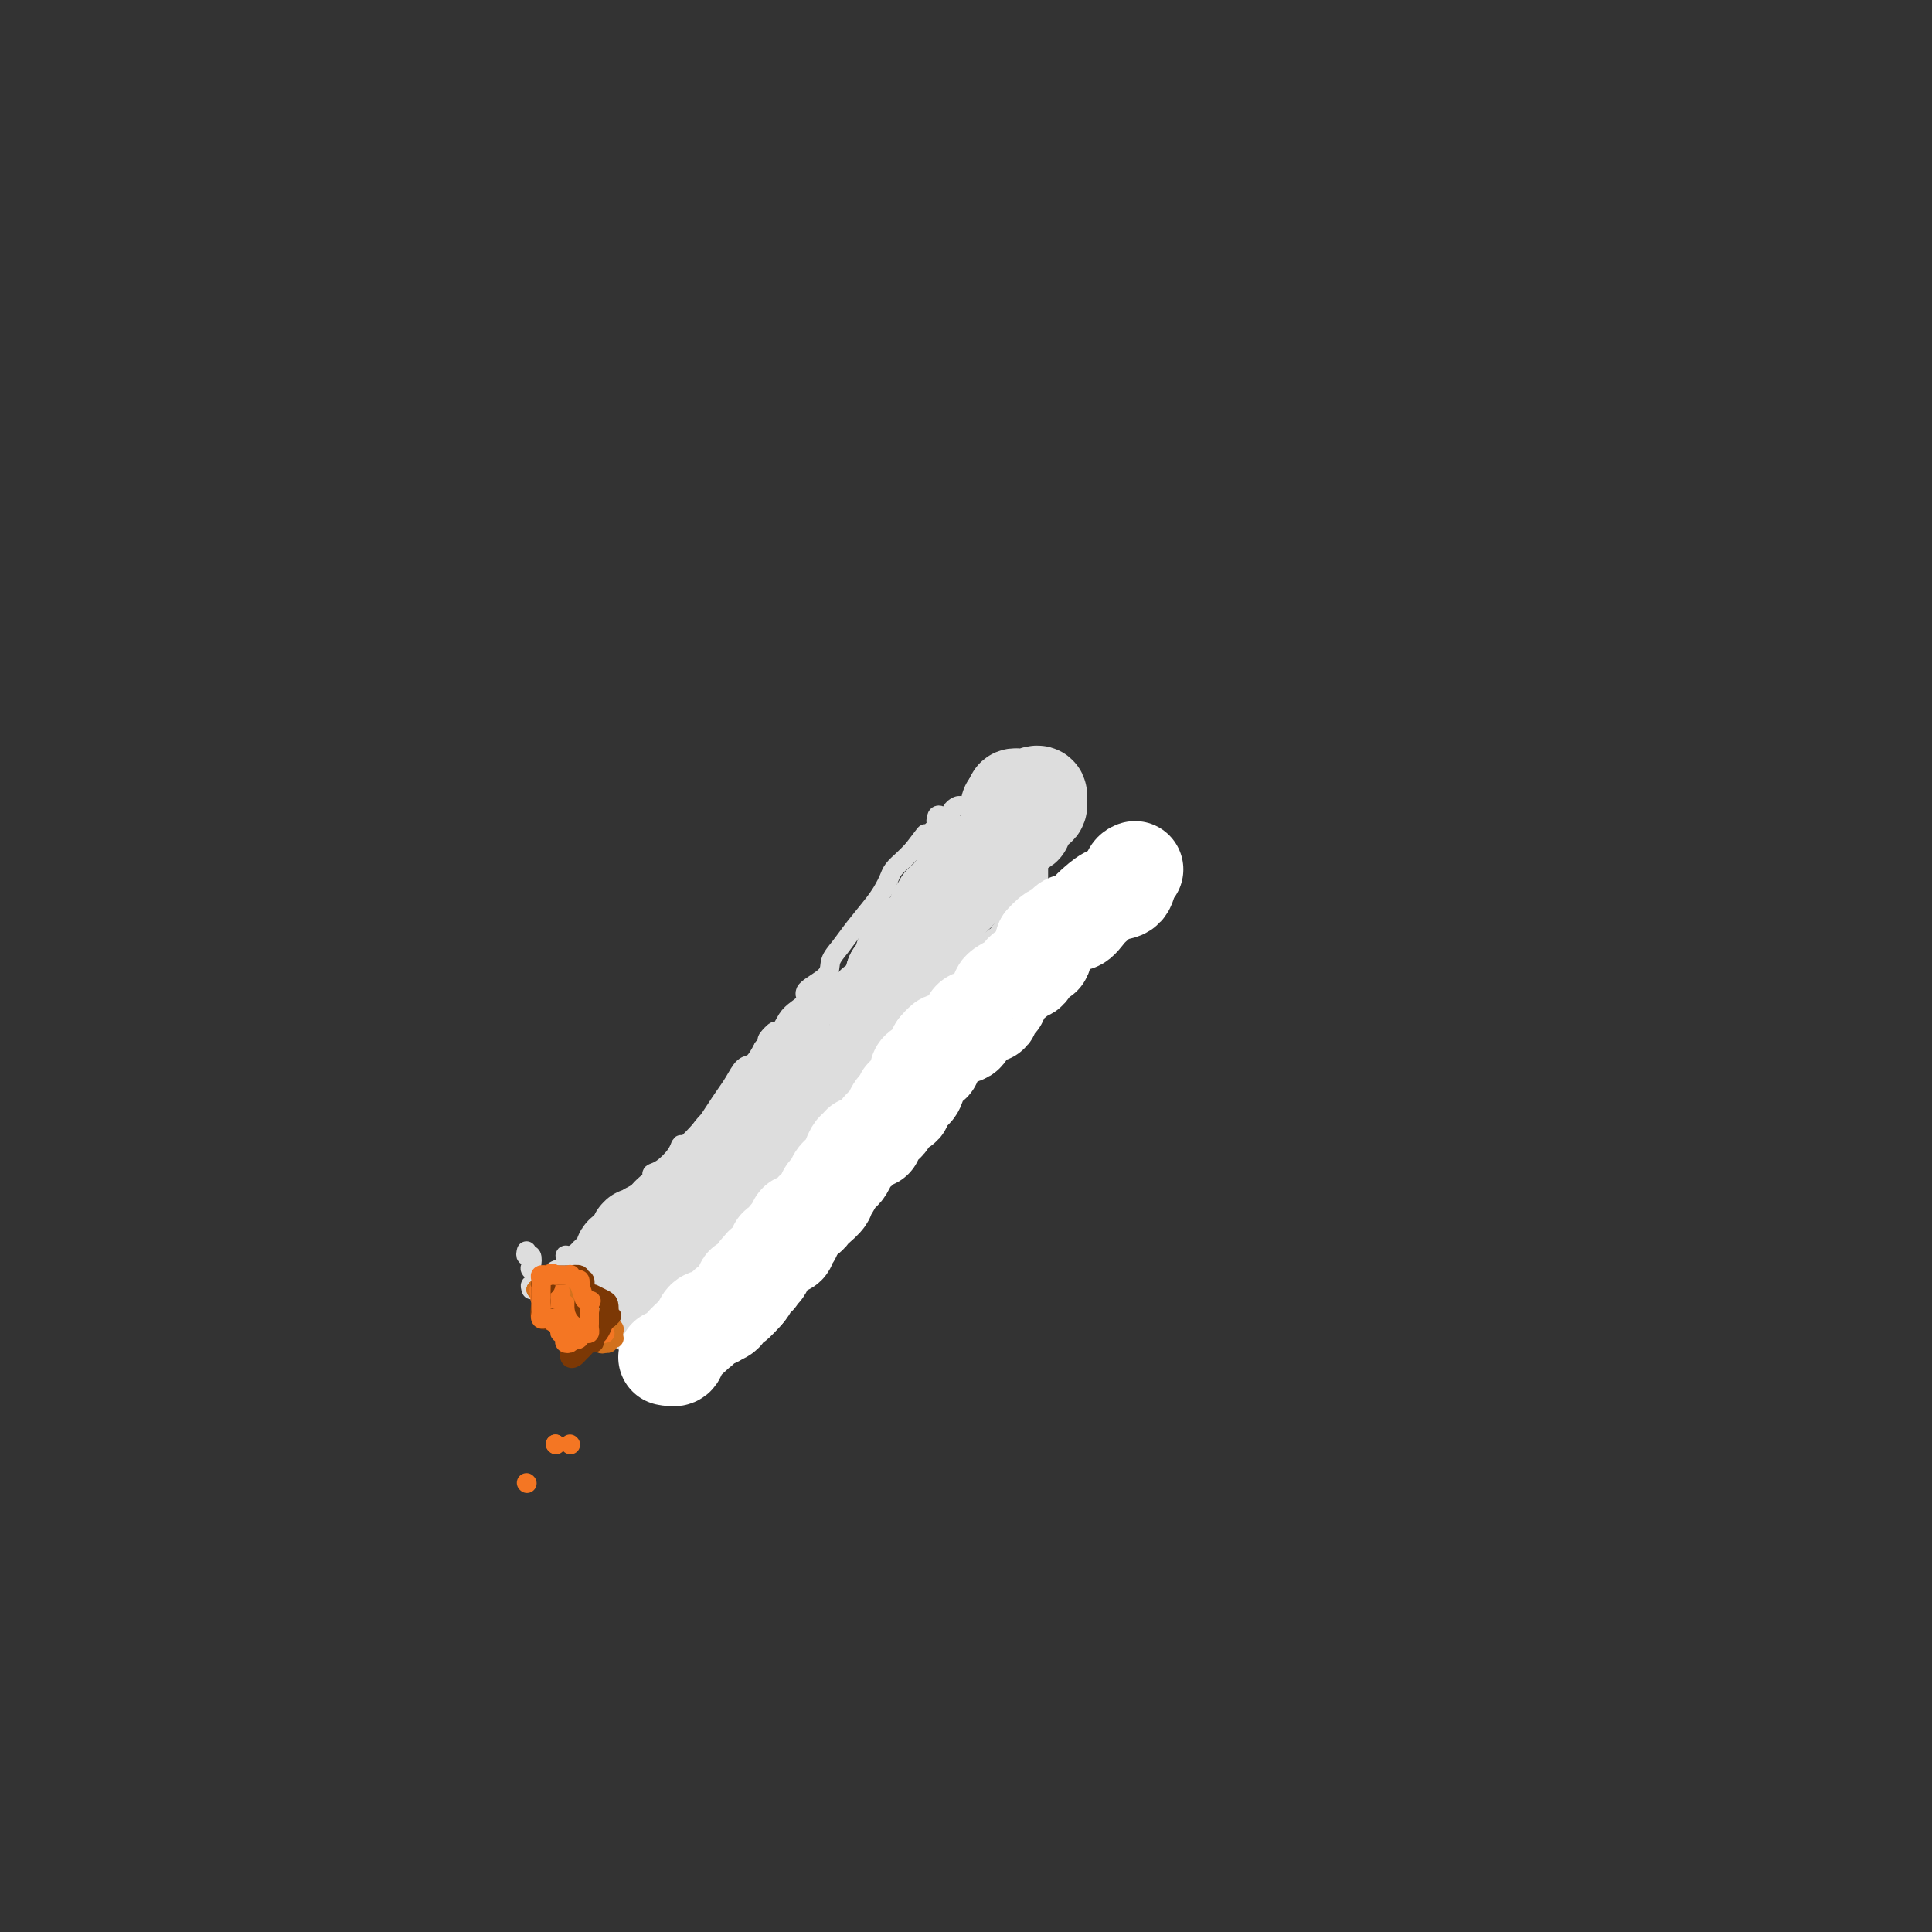 <svg viewBox='0 0 400 400' version='1.1' xmlns='http://www.w3.org/2000/svg' xmlns:xlink='http://www.w3.org/1999/xlink'><rect x="0" y="0" width="400" height="400" fill="#333333" stroke="none"/><g fill='none' stroke='#DDDDDD' stroke-width='4' stroke-linecap='round' stroke-linejoin='round'><path d='M109,259c-0.109,0.479 -0.218,0.958 0,1c0.218,0.042 0.762,-0.354 1,0c0.238,0.354 0.169,1.458 0,2c-0.169,0.542 -0.440,0.523 0,1c0.440,0.477 1.589,1.452 2,2c0.411,0.548 0.082,0.671 0,1c-0.082,0.329 0.082,0.863 0,1c-0.082,0.137 -0.411,-0.124 0,0c0.411,0.124 1.562,0.633 2,1c0.438,0.367 0.161,0.593 0,1c-0.161,0.407 -0.208,0.996 0,1c0.208,0.004 0.671,-0.576 1,0c0.329,0.576 0.522,2.307 1,3c0.478,0.693 1.239,0.346 2,0'/><path d='M118,273c1.426,2.420 0.491,1.472 0,1c-0.491,-0.472 -0.539,-0.466 0,0c0.539,0.466 1.664,1.393 2,2c0.336,0.607 -0.117,0.895 0,1c0.117,0.105 0.805,0.028 1,0c0.195,-0.028 -0.102,-0.008 0,0c0.102,0.008 0.605,0.002 1,0c0.395,-0.002 0.684,-0.001 1,0c0.316,0.001 0.658,0.000 1,0c0.342,-0.000 0.683,-0.000 1,0c0.317,0.000 0.611,0.000 1,0c0.389,-0.000 0.874,-0.000 1,0c0.126,0.000 -0.107,0.000 0,0c0.107,-0.000 0.553,-0.000 1,0'/><path d='M128,277c1.515,0.749 0.303,0.622 0,0c-0.303,-0.622 0.305,-1.739 1,-2c0.695,-0.261 1.479,0.333 2,0c0.521,-0.333 0.780,-1.592 1,-2c0.220,-0.408 0.402,0.036 1,0c0.598,-0.036 1.613,-0.553 2,-1c0.387,-0.447 0.145,-0.823 0,-1c-0.145,-0.177 -0.193,-0.154 0,0c0.193,0.154 0.629,0.441 1,0c0.371,-0.441 0.678,-1.610 1,-2c0.322,-0.390 0.659,-0.002 1,0c0.341,0.002 0.685,-0.381 1,-1c0.315,-0.619 0.600,-1.475 1,-2c0.400,-0.525 0.915,-0.718 1,-1c0.085,-0.282 -0.262,-0.652 0,-1c0.262,-0.348 1.131,-0.674 2,-1'/><path d='M143,263c2.565,-2.168 1.479,-0.587 1,0c-0.479,0.587 -0.349,0.181 0,0c0.349,-0.181 0.917,-0.139 1,0c0.083,0.139 -0.320,0.373 0,0c0.320,-0.373 1.361,-1.354 2,-2c0.639,-0.646 0.875,-0.958 1,-1c0.125,-0.042 0.138,0.185 0,0c-0.138,-0.185 -0.429,-0.781 0,-1c0.429,-0.219 1.577,-0.059 2,0c0.423,0.059 0.121,0.017 0,0c-0.121,-0.017 -0.060,-0.008 0,0'/><path d='M110,267c-0.165,-0.485 -0.330,-0.971 0,-1c0.330,-0.029 1.154,0.397 2,0c0.846,-0.397 1.715,-1.617 2,-2c0.285,-0.383 -0.012,0.070 0,0c0.012,-0.070 0.335,-0.663 1,-1c0.665,-0.337 1.673,-0.418 2,-1c0.327,-0.582 -0.028,-1.666 0,-2c0.028,-0.334 0.440,0.080 1,0c0.560,-0.080 1.267,-0.655 2,-1c0.733,-0.345 1.492,-0.461 2,-1c0.508,-0.539 0.766,-1.503 1,-2c0.234,-0.497 0.444,-0.528 1,-1c0.556,-0.472 1.458,-1.384 2,-2c0.542,-0.616 0.723,-0.935 1,-1c0.277,-0.065 0.651,0.124 1,0c0.349,-0.124 0.675,-0.562 1,-1'/><path d='M129,251c3.382,-2.564 2.337,-0.976 2,-1c-0.337,-0.024 0.036,-1.662 1,-3c0.964,-1.338 2.521,-2.377 3,-3c0.479,-0.623 -0.119,-0.829 0,-1c0.119,-0.171 0.957,-0.305 2,-1c1.043,-0.695 2.292,-1.949 3,-3c0.708,-1.051 0.875,-1.898 1,-2c0.125,-0.102 0.207,0.542 1,0c0.793,-0.542 2.295,-2.269 3,-3c0.705,-0.731 0.611,-0.466 1,-1c0.389,-0.534 1.259,-1.868 2,-3c0.741,-1.132 1.353,-2.063 2,-3c0.647,-0.937 1.328,-1.880 2,-3c0.672,-1.120 1.335,-2.417 2,-3c0.665,-0.583 1.333,-0.452 2,-1c0.667,-0.548 1.334,-1.774 2,-3'/><path d='M158,217c4.618,-5.694 1.663,-2.929 1,-2c-0.663,0.929 0.967,0.023 2,-1c1.033,-1.023 1.468,-2.164 2,-3c0.532,-0.836 1.160,-1.368 2,-2c0.840,-0.632 1.891,-1.365 2,-2c0.109,-0.635 -0.723,-1.172 0,-2c0.723,-0.828 3.002,-1.947 4,-3c0.998,-1.053 0.715,-2.039 1,-3c0.285,-0.961 1.137,-1.895 2,-3c0.863,-1.105 1.736,-2.379 3,-4c1.264,-1.621 2.919,-3.589 4,-5c1.081,-1.411 1.588,-2.265 2,-3c0.412,-0.735 0.729,-1.352 1,-2c0.271,-0.648 0.496,-1.328 1,-2c0.504,-0.672 1.287,-1.335 2,-2c0.713,-0.665 1.357,-1.333 2,-2'/><path d='M189,176c4.858,-6.395 1.501,-1.881 1,-1c-0.501,0.881 1.852,-1.869 3,-3c1.148,-1.131 1.091,-0.643 1,-1c-0.091,-0.357 -0.217,-1.558 0,-2c0.217,-0.442 0.776,-0.126 1,0c0.224,0.126 0.112,0.063 0,0'/><path d='M141,267c-0.179,-0.469 -0.357,-0.939 0,-1c0.357,-0.061 1.250,0.285 2,0c0.750,-0.285 1.356,-1.201 2,-2c0.644,-0.799 1.326,-1.481 2,-2c0.674,-0.519 1.341,-0.877 2,-1c0.659,-0.123 1.311,-0.013 2,-1c0.689,-0.987 1.414,-3.072 2,-4c0.586,-0.928 1.031,-0.700 1,-1c-0.031,-0.300 -0.538,-1.130 0,-2c0.538,-0.870 2.123,-1.781 3,-2c0.877,-0.219 1.047,0.254 1,0c-0.047,-0.254 -0.311,-1.234 0,-2c0.311,-0.766 1.197,-1.319 2,-2c0.803,-0.681 1.524,-1.491 2,-2c0.476,-0.509 0.707,-0.717 1,-1c0.293,-0.283 0.646,-0.642 1,-1'/><path d='M164,243c3.797,-3.887 1.790,-1.606 1,-1c-0.790,0.606 -0.362,-0.463 0,-1c0.362,-0.537 0.660,-0.542 1,-1c0.340,-0.458 0.722,-1.370 1,-2c0.278,-0.630 0.450,-0.976 1,-1c0.550,-0.024 1.476,0.276 2,0c0.524,-0.276 0.647,-1.129 1,-2c0.353,-0.871 0.938,-1.762 1,-2c0.062,-0.238 -0.398,0.176 0,0c0.398,-0.176 1.654,-0.942 2,-1c0.346,-0.058 -0.217,0.591 0,0c0.217,-0.591 1.213,-2.421 2,-3c0.787,-0.579 1.366,0.092 2,0c0.634,-0.092 1.325,-0.948 2,-2c0.675,-1.052 1.336,-2.301 2,-3c0.664,-0.699 1.332,-0.850 2,-1'/><path d='M184,223c3.472,-3.919 2.152,-3.715 2,-4c-0.152,-0.285 0.865,-1.057 2,-2c1.135,-0.943 2.389,-2.055 3,-3c0.611,-0.945 0.578,-1.723 1,-2c0.422,-0.277 1.298,-0.052 2,-1c0.702,-0.948 1.230,-3.069 2,-4c0.770,-0.931 1.782,-0.673 2,-1c0.218,-0.327 -0.359,-1.240 0,-2c0.359,-0.760 1.653,-1.368 2,-2c0.347,-0.632 -0.254,-1.287 0,-2c0.254,-0.713 1.364,-1.483 2,-2c0.636,-0.517 0.797,-0.782 1,-1c0.203,-0.218 0.446,-0.388 1,-1c0.554,-0.612 1.418,-1.665 2,-2c0.582,-0.335 0.880,0.047 1,0c0.120,-0.047 0.060,-0.524 0,-1'/><path d='M207,193c3.654,-5.046 1.291,-2.663 1,-2c-0.291,0.663 1.492,-0.396 2,-1c0.508,-0.604 -0.257,-0.754 0,-1c0.257,-0.246 1.537,-0.587 2,-1c0.463,-0.413 0.109,-0.899 0,-1c-0.109,-0.101 0.027,0.183 0,0c-0.027,-0.183 -0.217,-0.834 0,-1c0.217,-0.166 0.842,0.151 1,0c0.158,-0.151 -0.150,-0.771 0,-1c0.150,-0.229 0.757,-0.065 1,0c0.243,0.065 0.121,0.033 0,0'/><path d='M214,185c1.309,-1.206 1.083,-0.222 1,0c-0.083,0.222 -0.022,-0.318 0,-1c0.022,-0.682 0.006,-1.506 0,-2c-0.006,-0.494 -0.002,-0.657 0,-1c0.002,-0.343 0.000,-0.865 0,-1c-0.000,-0.135 -0.000,0.118 0,0c0.000,-0.118 0.000,-0.605 0,-1c-0.000,-0.395 -0.000,-0.697 0,-1'/><path d='M215,178c0.137,-1.260 -0.020,-0.911 0,-1c0.020,-0.089 0.216,-0.617 0,-1c-0.216,-0.383 -0.846,-0.623 -1,-1c-0.154,-0.377 0.166,-0.893 0,-1c-0.166,-0.107 -0.818,0.195 -1,0c-0.182,-0.195 0.106,-0.888 0,-1c-0.106,-0.112 -0.606,0.358 -1,0c-0.394,-0.358 -0.684,-1.545 -1,-2c-0.316,-0.455 -0.659,-0.177 -1,0c-0.341,0.177 -0.679,0.254 -1,0c-0.321,-0.254 -0.625,-0.838 -1,-1c-0.375,-0.162 -0.821,0.096 -1,0c-0.179,-0.096 -0.089,-0.548 0,-1'/><path d='M207,169c-1.134,-1.327 0.032,-0.145 0,0c-0.032,0.145 -1.263,-0.746 -2,-1c-0.737,-0.254 -0.982,0.128 -1,0c-0.018,-0.128 0.189,-0.766 0,-1c-0.189,-0.234 -0.776,-0.063 -1,0c-0.224,0.063 -0.085,0.017 0,0c0.085,-0.017 0.116,-0.004 0,0c-0.116,0.004 -0.377,0.001 -1,0c-0.623,-0.001 -1.606,-0.000 -2,0c-0.394,0.000 -0.197,0.000 0,0'/><path d='M200,167c-1.483,-0.338 -1.690,-0.182 -2,0c-0.310,0.182 -0.722,0.389 -1,1c-0.278,0.611 -0.421,1.626 -1,2c-0.579,0.374 -1.594,0.107 -2,0c-0.406,-0.107 -0.203,-0.053 0,0'/></g>
<g fill='none' stroke='#DDDDDD' stroke-width='20' stroke-linecap='round' stroke-linejoin='round'><path d='M125,266c0.229,-0.822 0.458,-1.645 1,-2c0.542,-0.355 1.397,-0.243 2,-1c0.603,-0.757 0.954,-2.384 1,-3c0.046,-0.616 -0.212,-0.222 0,0c0.212,0.222 0.894,0.272 1,0c0.106,-0.272 -0.365,-0.865 0,-1c0.365,-0.135 1.566,0.188 2,0c0.434,-0.188 0.101,-0.888 0,-1c-0.101,-0.112 0.029,0.363 0,0c-0.029,-0.363 -0.219,-1.565 0,-2c0.219,-0.435 0.846,-0.102 1,0c0.154,0.102 -0.166,-0.025 0,0c0.166,0.025 0.818,0.203 1,0c0.182,-0.203 -0.105,-0.785 0,-1c0.105,-0.215 0.601,-0.061 1,0c0.399,0.061 0.699,0.031 1,0'/><path d='M136,255c1.738,-1.929 0.582,-1.253 0,-1c-0.582,0.253 -0.591,0.083 0,0c0.591,-0.083 1.782,-0.079 2,0c0.218,0.079 -0.536,0.232 0,0c0.536,-0.232 2.363,-0.851 3,-1c0.637,-0.149 0.084,0.170 0,0c-0.084,-0.170 0.300,-0.830 1,-1c0.700,-0.170 1.715,0.149 2,0c0.285,-0.149 -0.162,-0.766 0,-1c0.162,-0.234 0.931,-0.083 1,0c0.069,0.083 -0.563,0.100 0,-1c0.563,-1.100 2.319,-3.317 3,-4c0.681,-0.683 0.286,0.167 0,0c-0.286,-0.167 -0.461,-1.353 0,-2c0.461,-0.647 1.560,-0.756 2,-1c0.440,-0.244 0.220,-0.622 0,-1'/><path d='M150,242c0.865,-1.705 0.028,-0.968 0,-1c-0.028,-0.032 0.752,-0.834 1,-1c0.248,-0.166 -0.037,0.302 0,0c0.037,-0.302 0.395,-1.376 1,-2c0.605,-0.624 1.456,-0.800 2,-1c0.544,-0.200 0.780,-0.426 1,-1c0.220,-0.574 0.423,-1.496 1,-2c0.577,-0.504 1.529,-0.588 2,-1c0.471,-0.412 0.460,-1.151 1,-2c0.540,-0.849 1.631,-1.808 2,-2c0.369,-0.192 0.014,0.384 0,0c-0.014,-0.384 0.311,-1.727 1,-2c0.689,-0.273 1.741,0.525 2,0c0.259,-0.525 -0.277,-2.372 0,-3c0.277,-0.628 1.365,-0.037 2,0c0.635,0.037 0.818,-0.482 1,-1'/><path d='M167,223c2.522,-3.628 0.328,-3.200 0,-3c-0.328,0.200 1.210,0.170 2,0c0.790,-0.170 0.832,-0.479 1,-1c0.168,-0.521 0.462,-1.252 1,-2c0.538,-0.748 1.320,-1.511 2,-2c0.680,-0.489 1.260,-0.704 2,-1c0.740,-0.296 1.642,-0.675 2,-1c0.358,-0.325 0.171,-0.598 0,-1c-0.171,-0.402 -0.326,-0.933 0,-1c0.326,-0.067 1.134,0.329 2,0c0.866,-0.329 1.791,-1.383 2,-2c0.209,-0.617 -0.298,-0.798 0,-1c0.298,-0.202 1.399,-0.425 2,-1c0.601,-0.575 0.700,-1.501 1,-2c0.300,-0.499 0.800,-0.571 1,-1c0.200,-0.429 0.100,-1.214 0,-2'/><path d='M185,202c3.266,-3.291 2.430,-1.018 2,-1c-0.430,0.018 -0.456,-2.220 0,-3c0.456,-0.780 1.392,-0.103 2,0c0.608,0.103 0.887,-0.367 1,-1c0.113,-0.633 0.058,-1.429 0,-2c-0.058,-0.571 -0.120,-0.917 0,-1c0.120,-0.083 0.423,0.096 1,0c0.577,-0.096 1.427,-0.469 2,-1c0.573,-0.531 0.869,-1.221 1,-2c0.131,-0.779 0.095,-1.647 0,-2c-0.095,-0.353 -0.251,-0.189 0,0c0.251,0.189 0.907,0.404 1,0c0.093,-0.404 -0.377,-1.428 0,-2c0.377,-0.572 1.602,-0.692 2,-1c0.398,-0.308 -0.029,-0.802 0,-1c0.029,-0.198 0.515,-0.099 1,0'/><path d='M198,185c2.252,-3.019 1.381,-2.066 1,-2c-0.381,0.066 -0.274,-0.756 0,-1c0.274,-0.244 0.713,0.088 1,0c0.287,-0.088 0.420,-0.597 1,-1c0.580,-0.403 1.607,-0.699 2,-1c0.393,-0.301 0.151,-0.605 0,-1c-0.151,-0.395 -0.212,-0.881 0,-1c0.212,-0.119 0.697,0.128 1,0c0.303,-0.128 0.424,-0.630 1,-1c0.576,-0.370 1.607,-0.607 2,-1c0.393,-0.393 0.146,-0.940 0,-1c-0.146,-0.060 -0.193,0.369 0,0c0.193,-0.369 0.627,-1.534 1,-2c0.373,-0.466 0.687,-0.233 1,0'/><path d='M209,173c1.636,-2.099 0.227,-1.348 0,-1c-0.227,0.348 0.728,0.291 1,0c0.272,-0.291 -0.138,-0.817 0,-1c0.138,-0.183 0.826,-0.024 1,0c0.174,0.024 -0.165,-0.088 0,0c0.165,0.088 0.833,0.378 1,0c0.167,-0.378 -0.166,-1.422 0,-2c0.166,-0.578 0.833,-0.689 1,-1c0.167,-0.311 -0.165,-0.821 0,-1c0.165,-0.179 0.828,-0.027 1,0c0.172,0.027 -0.146,-0.070 0,0c0.146,0.070 0.756,0.306 1,0c0.244,-0.306 0.122,-1.153 0,-2'/><path d='M215,165c0.479,-1.238 -1.325,-0.331 -2,0c-0.675,0.331 -0.223,0.088 0,0c0.223,-0.088 0.217,-0.021 0,0c-0.217,0.021 -0.646,-0.005 -1,0c-0.354,0.005 -0.634,0.040 -1,0c-0.366,-0.040 -0.819,-0.154 -1,0c-0.181,0.154 -0.091,0.577 0,1'/><path d='M210,166c-0.714,0.381 0.000,0.833 0,1c0.000,0.167 -0.714,0.048 -1,0c-0.286,-0.048 -0.143,-0.024 0,0'/></g>
<g fill='none' stroke='#FFFFFF' stroke-width='20' stroke-linecap='round' stroke-linejoin='round'><path d='M138,281c0.815,0.145 1.629,0.290 2,0c0.371,-0.290 0.297,-1.013 1,-2c0.703,-0.987 2.182,-2.236 3,-3c0.818,-0.764 0.976,-1.042 1,-1c0.024,0.042 -0.087,0.404 0,0c0.087,-0.404 0.371,-1.576 1,-2c0.629,-0.424 1.604,-0.102 2,0c0.396,0.102 0.215,-0.015 0,0c-0.215,0.015 -0.462,0.164 0,0c0.462,-0.164 1.634,-0.640 2,-1c0.366,-0.360 -0.073,-0.605 0,-1c0.073,-0.395 0.659,-0.941 1,-1c0.341,-0.059 0.438,0.369 1,0c0.562,-0.369 1.589,-1.534 2,-2c0.411,-0.466 0.205,-0.233 0,0'/><path d='M154,268c2.371,-2.415 0.299,-1.952 0,-2c-0.299,-0.048 1.174,-0.606 2,-1c0.826,-0.394 1.004,-0.625 1,-1c-0.004,-0.375 -0.189,-0.893 0,-1c0.189,-0.107 0.753,0.196 1,0c0.247,-0.196 0.176,-0.892 0,-1c-0.176,-0.108 -0.456,0.373 0,0c0.456,-0.373 1.647,-1.601 2,-2c0.353,-0.399 -0.131,0.029 0,0c0.131,-0.029 0.876,-0.515 1,-1c0.124,-0.485 -0.373,-0.970 0,-1c0.373,-0.030 1.615,0.394 2,0c0.385,-0.394 -0.089,-1.606 0,-2c0.089,-0.394 0.740,0.030 1,0c0.260,-0.030 0.130,-0.515 0,-1'/><path d='M164,255c1.666,-2.417 0.833,-1.961 1,-2c0.167,-0.039 1.336,-0.574 2,-1c0.664,-0.426 0.822,-0.743 1,-1c0.178,-0.257 0.376,-0.454 1,-1c0.624,-0.546 1.673,-1.442 2,-2c0.327,-0.558 -0.067,-0.778 0,-1c0.067,-0.222 0.596,-0.446 1,-1c0.404,-0.554 0.682,-1.439 1,-2c0.318,-0.561 0.676,-0.799 1,-1c0.324,-0.201 0.612,-0.364 1,-1c0.388,-0.636 0.874,-1.743 1,-2c0.126,-0.257 -0.107,0.337 0,0c0.107,-0.337 0.554,-1.606 1,-2c0.446,-0.394 0.889,0.086 1,0c0.111,-0.086 -0.111,-0.739 0,-1c0.111,-0.261 0.556,-0.131 1,0'/><path d='M179,237c2.786,-3.040 2.252,-1.640 2,-1c-0.252,0.640 -0.222,0.519 0,0c0.222,-0.519 0.637,-1.436 1,-2c0.363,-0.564 0.676,-0.776 1,-1c0.324,-0.224 0.659,-0.459 1,-1c0.341,-0.541 0.686,-1.387 1,-2c0.314,-0.613 0.596,-0.993 1,-1c0.404,-0.007 0.931,0.359 1,0c0.069,-0.359 -0.320,-1.444 0,-2c0.320,-0.556 1.347,-0.584 2,-1c0.653,-0.416 0.931,-1.219 1,-2c0.069,-0.781 -0.070,-1.538 0,-2c0.070,-0.462 0.349,-0.629 1,-1c0.651,-0.371 1.675,-0.946 2,-1c0.325,-0.054 -0.050,0.413 0,0c0.050,-0.413 0.525,-1.707 1,-3'/><path d='M194,217c2.473,-2.975 1.154,-0.414 1,0c-0.154,0.414 0.857,-1.319 2,-2c1.143,-0.681 2.420,-0.312 3,-1c0.580,-0.688 0.465,-2.435 1,-3c0.535,-0.565 1.721,0.053 2,0c0.279,-0.053 -0.348,-0.777 0,-1c0.348,-0.223 1.672,0.054 2,0c0.328,-0.054 -0.340,-0.440 0,-1c0.340,-0.560 1.687,-1.296 2,-2c0.313,-0.704 -0.407,-1.378 0,-2c0.407,-0.622 1.941,-1.194 3,-2c1.059,-0.806 1.643,-1.846 2,-2c0.357,-0.154 0.487,0.577 1,0c0.513,-0.577 1.407,-2.463 2,-3c0.593,-0.537 0.884,0.275 1,0c0.116,-0.275 0.058,-1.638 0,-3'/><path d='M216,195c2.285,-2.645 2.498,-1.758 3,-2c0.502,-0.242 1.292,-1.613 2,-2c0.708,-0.387 1.335,0.211 2,0c0.665,-0.211 1.368,-1.230 2,-2c0.632,-0.770 1.192,-1.292 2,-2c0.808,-0.708 1.863,-1.601 3,-2c1.137,-0.399 2.356,-0.303 3,-1c0.644,-0.697 0.712,-2.188 1,-3c0.288,-0.812 0.797,-0.946 1,-1c0.203,-0.054 0.102,-0.027 0,0'/></g>
<g fill='none' stroke='#D2711D' stroke-width='4' stroke-linecap='round' stroke-linejoin='round'><path d='M111,267c0.000,0.000 0.100,0.100 0.1,0.1'/><path d='M111,267c0.000,0.000 0.000,0.000 0,0c0.000,0.000 0.000,0.000 0,0'/><path d='M111,267c0.364,0.000 0.727,0.000 1,0c0.273,0.000 0.455,0.000 1,0c0.545,0.000 1.453,-0.000 2,0c0.547,0.000 0.734,0.000 1,0c0.266,0.000 0.610,0.000 1,0c0.390,0.000 0.826,0.000 1,0c0.174,0.000 0.087,0.000 0,0'/><path d='M118,267c-0.130,0.021 -0.260,0.042 0,0c0.260,-0.042 0.911,-0.148 1,0c0.089,0.148 -0.382,0.550 0,1c0.382,0.450 1.619,0.946 2,1c0.381,0.054 -0.094,-0.336 0,0c0.094,0.336 0.756,1.398 1,2c0.244,0.602 0.070,0.743 0,1c-0.070,0.257 -0.035,0.628 0,1'/><path d='M122,273c0.637,0.807 0.231,-0.176 0,0c-0.231,0.176 -0.286,1.511 0,2c0.286,0.489 0.912,0.131 1,0c0.088,-0.131 -0.361,-0.035 0,0c0.361,0.035 1.532,0.010 2,0c0.468,-0.010 0.234,-0.005 0,0'/><path d='M125,275c0.916,0.265 1.706,-0.074 2,0c0.294,0.074 0.094,0.559 0,1c-0.094,0.441 -0.080,0.836 0,1c0.080,0.164 0.228,0.095 0,0c-0.228,-0.095 -0.831,-0.218 -1,0c-0.169,0.218 0.094,0.777 0,1c-0.094,0.223 -0.547,0.112 -1,0'/><path d='M125,278c-0.183,0.464 -0.639,0.124 -1,0c-0.361,-0.124 -0.626,-0.032 -1,0c-0.374,0.032 -0.856,0.005 -1,0c-0.144,-0.005 0.049,0.011 0,0c-0.049,-0.011 -0.339,-0.048 -1,0c-0.661,0.048 -1.694,0.181 -2,0c-0.306,-0.181 0.114,-0.677 0,-1c-0.114,-0.323 -0.761,-0.471 -1,-1c-0.239,-0.529 -0.068,-1.437 0,-2c0.068,-0.563 0.034,-0.782 0,-1'/><path d='M118,273c-0.167,-0.833 -0.083,-0.417 0,0'/></g>
<g fill='none' stroke='#F47623' stroke-width='4' stroke-linecap='round' stroke-linejoin='round'><path d='M117,270c-0.415,0.222 -0.829,0.444 -1,0c-0.171,-0.444 -0.097,-1.555 0,-2c0.097,-0.445 0.219,-0.224 0,0c-0.219,0.224 -0.779,0.453 -1,0c-0.221,-0.453 -0.101,-1.586 0,-2c0.101,-0.414 0.185,-0.108 0,0c-0.185,0.108 -0.637,0.019 -1,0c-0.363,-0.019 -0.636,0.033 -1,0c-0.364,-0.033 -0.818,-0.152 -1,0c-0.182,0.152 -0.091,0.576 0,1'/><path d='M112,267c-0.782,-0.221 -0.238,0.727 0,1c0.238,0.273 0.169,-0.131 0,0c-0.169,0.131 -0.438,0.795 0,1c0.438,0.205 1.582,-0.050 2,0c0.418,0.050 0.111,0.406 0,1c-0.111,0.594 -0.026,1.426 0,2c0.026,0.574 -0.007,0.889 0,1c0.007,0.111 0.053,0.020 0,0c-0.053,-0.020 -0.207,0.033 0,0c0.207,-0.033 0.773,-0.152 1,0c0.227,0.152 0.113,0.576 0,1'/><path d='M115,274c0.561,1.022 0.465,0.078 1,0c0.535,-0.078 1.701,0.712 2,1c0.299,0.288 -0.270,0.076 0,0c0.270,-0.076 1.378,-0.017 2,0c0.622,0.017 0.758,-0.010 1,0c0.242,0.010 0.590,0.055 1,0c0.410,-0.055 0.880,-0.211 1,0c0.120,0.211 -0.112,0.788 0,1c0.112,0.212 0.569,0.057 1,0c0.431,-0.057 0.838,-0.016 1,0c0.162,0.016 0.081,0.008 0,0'/><path d='M125,276c1.046,0.188 -1.338,-0.341 -2,-1c-0.662,-0.659 0.399,-1.447 0,-2c-0.399,-0.553 -2.257,-0.872 -3,-1c-0.743,-0.128 -0.372,-0.064 0,0'/></g>
<g fill='none' stroke='#7C3805' stroke-width='4' stroke-linecap='round' stroke-linejoin='round'><path d='M122,271c-0.423,0.234 -0.846,0.467 -1,0c-0.154,-0.467 -0.040,-1.636 0,-2c0.040,-0.364 0.006,0.075 0,0c-0.006,-0.075 0.014,-0.665 0,-1c-0.014,-0.335 -0.064,-0.415 0,-1c0.064,-0.585 0.242,-1.673 0,-2c-0.242,-0.327 -0.905,0.109 -1,0c-0.095,-0.109 0.378,-0.761 0,-1c-0.378,-0.239 -1.607,-0.064 -2,0c-0.393,0.064 0.049,0.017 0,0c-0.049,-0.017 -0.590,-0.005 -1,0c-0.410,0.005 -0.689,0.001 -1,0c-0.311,-0.001 -0.656,-0.001 -1,0'/><path d='M115,264c-1.090,-0.122 -0.814,0.072 -1,0c-0.186,-0.072 -0.835,-0.408 -1,0c-0.165,0.408 0.152,1.562 0,2c-0.152,0.438 -0.773,0.159 -1,0c-0.227,-0.159 -0.060,-0.200 0,0c0.060,0.200 0.014,0.639 0,1c-0.014,0.361 0.004,0.643 0,1c-0.004,0.357 -0.029,0.789 0,1c0.029,0.211 0.111,0.201 0,1c-0.111,0.799 -0.414,2.407 0,3c0.414,0.593 1.547,0.169 2,0c0.453,-0.169 0.227,-0.085 0,0'/><path d='M114,273c0.043,1.297 0.652,0.040 1,0c0.348,-0.040 0.436,1.139 1,2c0.564,0.861 1.604,1.405 2,2c0.396,0.595 0.148,1.243 0,2c-0.148,0.757 -0.195,1.625 0,2c0.195,0.375 0.630,0.259 1,0c0.370,-0.259 0.673,-0.661 1,-1c0.327,-0.339 0.679,-0.615 1,-1c0.321,-0.385 0.611,-0.880 1,-1c0.389,-0.120 0.878,0.136 1,0c0.122,-0.136 -0.122,-0.665 0,-1c0.122,-0.335 0.610,-0.475 1,-1c0.390,-0.525 0.683,-1.436 1,-2c0.317,-0.564 0.659,-0.782 1,-1'/><path d='M126,273c1.240,-1.206 0.339,-0.222 0,0c-0.339,0.222 -0.116,-0.319 0,-1c0.116,-0.681 0.124,-1.502 0,-2c-0.124,-0.498 -0.379,-0.673 -1,-1c-0.621,-0.327 -1.606,-0.808 -2,-1c-0.394,-0.192 -0.197,-0.096 0,0'/></g>
<g fill='none' stroke='#F47623' stroke-width='4' stroke-linecap='round' stroke-linejoin='round'><path d='M121,269c-0.417,-1.300 -0.834,-2.601 -1,-3c-0.166,-0.399 -0.081,0.103 0,0c0.081,-0.103 0.159,-0.812 0,-1c-0.159,-0.188 -0.554,0.146 -1,0c-0.446,-0.146 -0.943,-0.771 -1,-1c-0.057,-0.229 0.325,-0.061 0,0c-0.325,0.061 -1.357,0.017 -2,0c-0.643,-0.017 -0.898,-0.005 -1,0c-0.102,0.005 -0.051,0.002 0,0'/><path d='M115,264c-1.090,-0.773 -0.814,-0.205 -1,0c-0.186,0.205 -0.835,0.046 -1,0c-0.165,-0.046 0.152,0.020 0,0c-0.152,-0.020 -0.773,-0.126 -1,0c-0.227,0.126 -0.061,0.486 0,1c0.061,0.514 0.017,1.184 0,2c-0.017,0.816 -0.005,1.777 0,2c0.005,0.223 0.004,-0.294 0,0c-0.004,0.294 -0.012,1.399 0,2c0.012,0.601 0.045,0.697 0,1c-0.045,0.303 -0.166,0.812 0,1c0.166,0.188 0.619,0.054 1,0c0.381,-0.054 0.691,-0.027 1,0'/><path d='M114,273c0.475,1.385 0.662,0.347 1,0c0.338,-0.347 0.826,-0.002 1,0c0.174,0.002 0.032,-0.340 0,0c-0.032,0.340 0.044,1.362 0,2c-0.044,0.638 -0.209,0.893 0,1c0.209,0.107 0.792,0.068 1,0c0.208,-0.068 0.042,-0.165 0,0c-0.042,0.165 0.040,0.591 0,1c-0.040,0.409 -0.203,0.803 0,1c0.203,0.197 0.772,0.199 1,0c0.228,-0.199 0.114,-0.600 0,-1'/><path d='M118,277c1.084,0.679 1.793,0.375 2,0c0.207,-0.375 -0.088,-0.821 0,-1c0.088,-0.179 0.560,-0.090 1,0c0.440,0.090 0.850,0.182 1,0c0.150,-0.182 0.040,-0.640 0,-1c-0.040,-0.360 -0.011,-0.624 0,-1c0.011,-0.376 0.003,-0.864 0,-1c-0.003,-0.136 -0.001,0.079 0,0c0.001,-0.079 0.000,-0.451 0,-1c-0.000,-0.549 -0.000,-1.274 0,-2'/><path d='M122,270c0.667,-1.167 0.333,-0.583 0,0'/><path d='M115,299c0.000,0.000 0.100,0.100 0.1,0.1'/><path d='M115,299c0.000,0.000 0.000,0.000 0,0c0.000,0.000 0.000,0.000 0,0'/><path d='M109,307c0.000,0.000 0.100,0.100 0.1,0.1'/><path d='M118,299c0.000,0.000 0.100,0.100 0.1,0.1'/></g>
</svg>